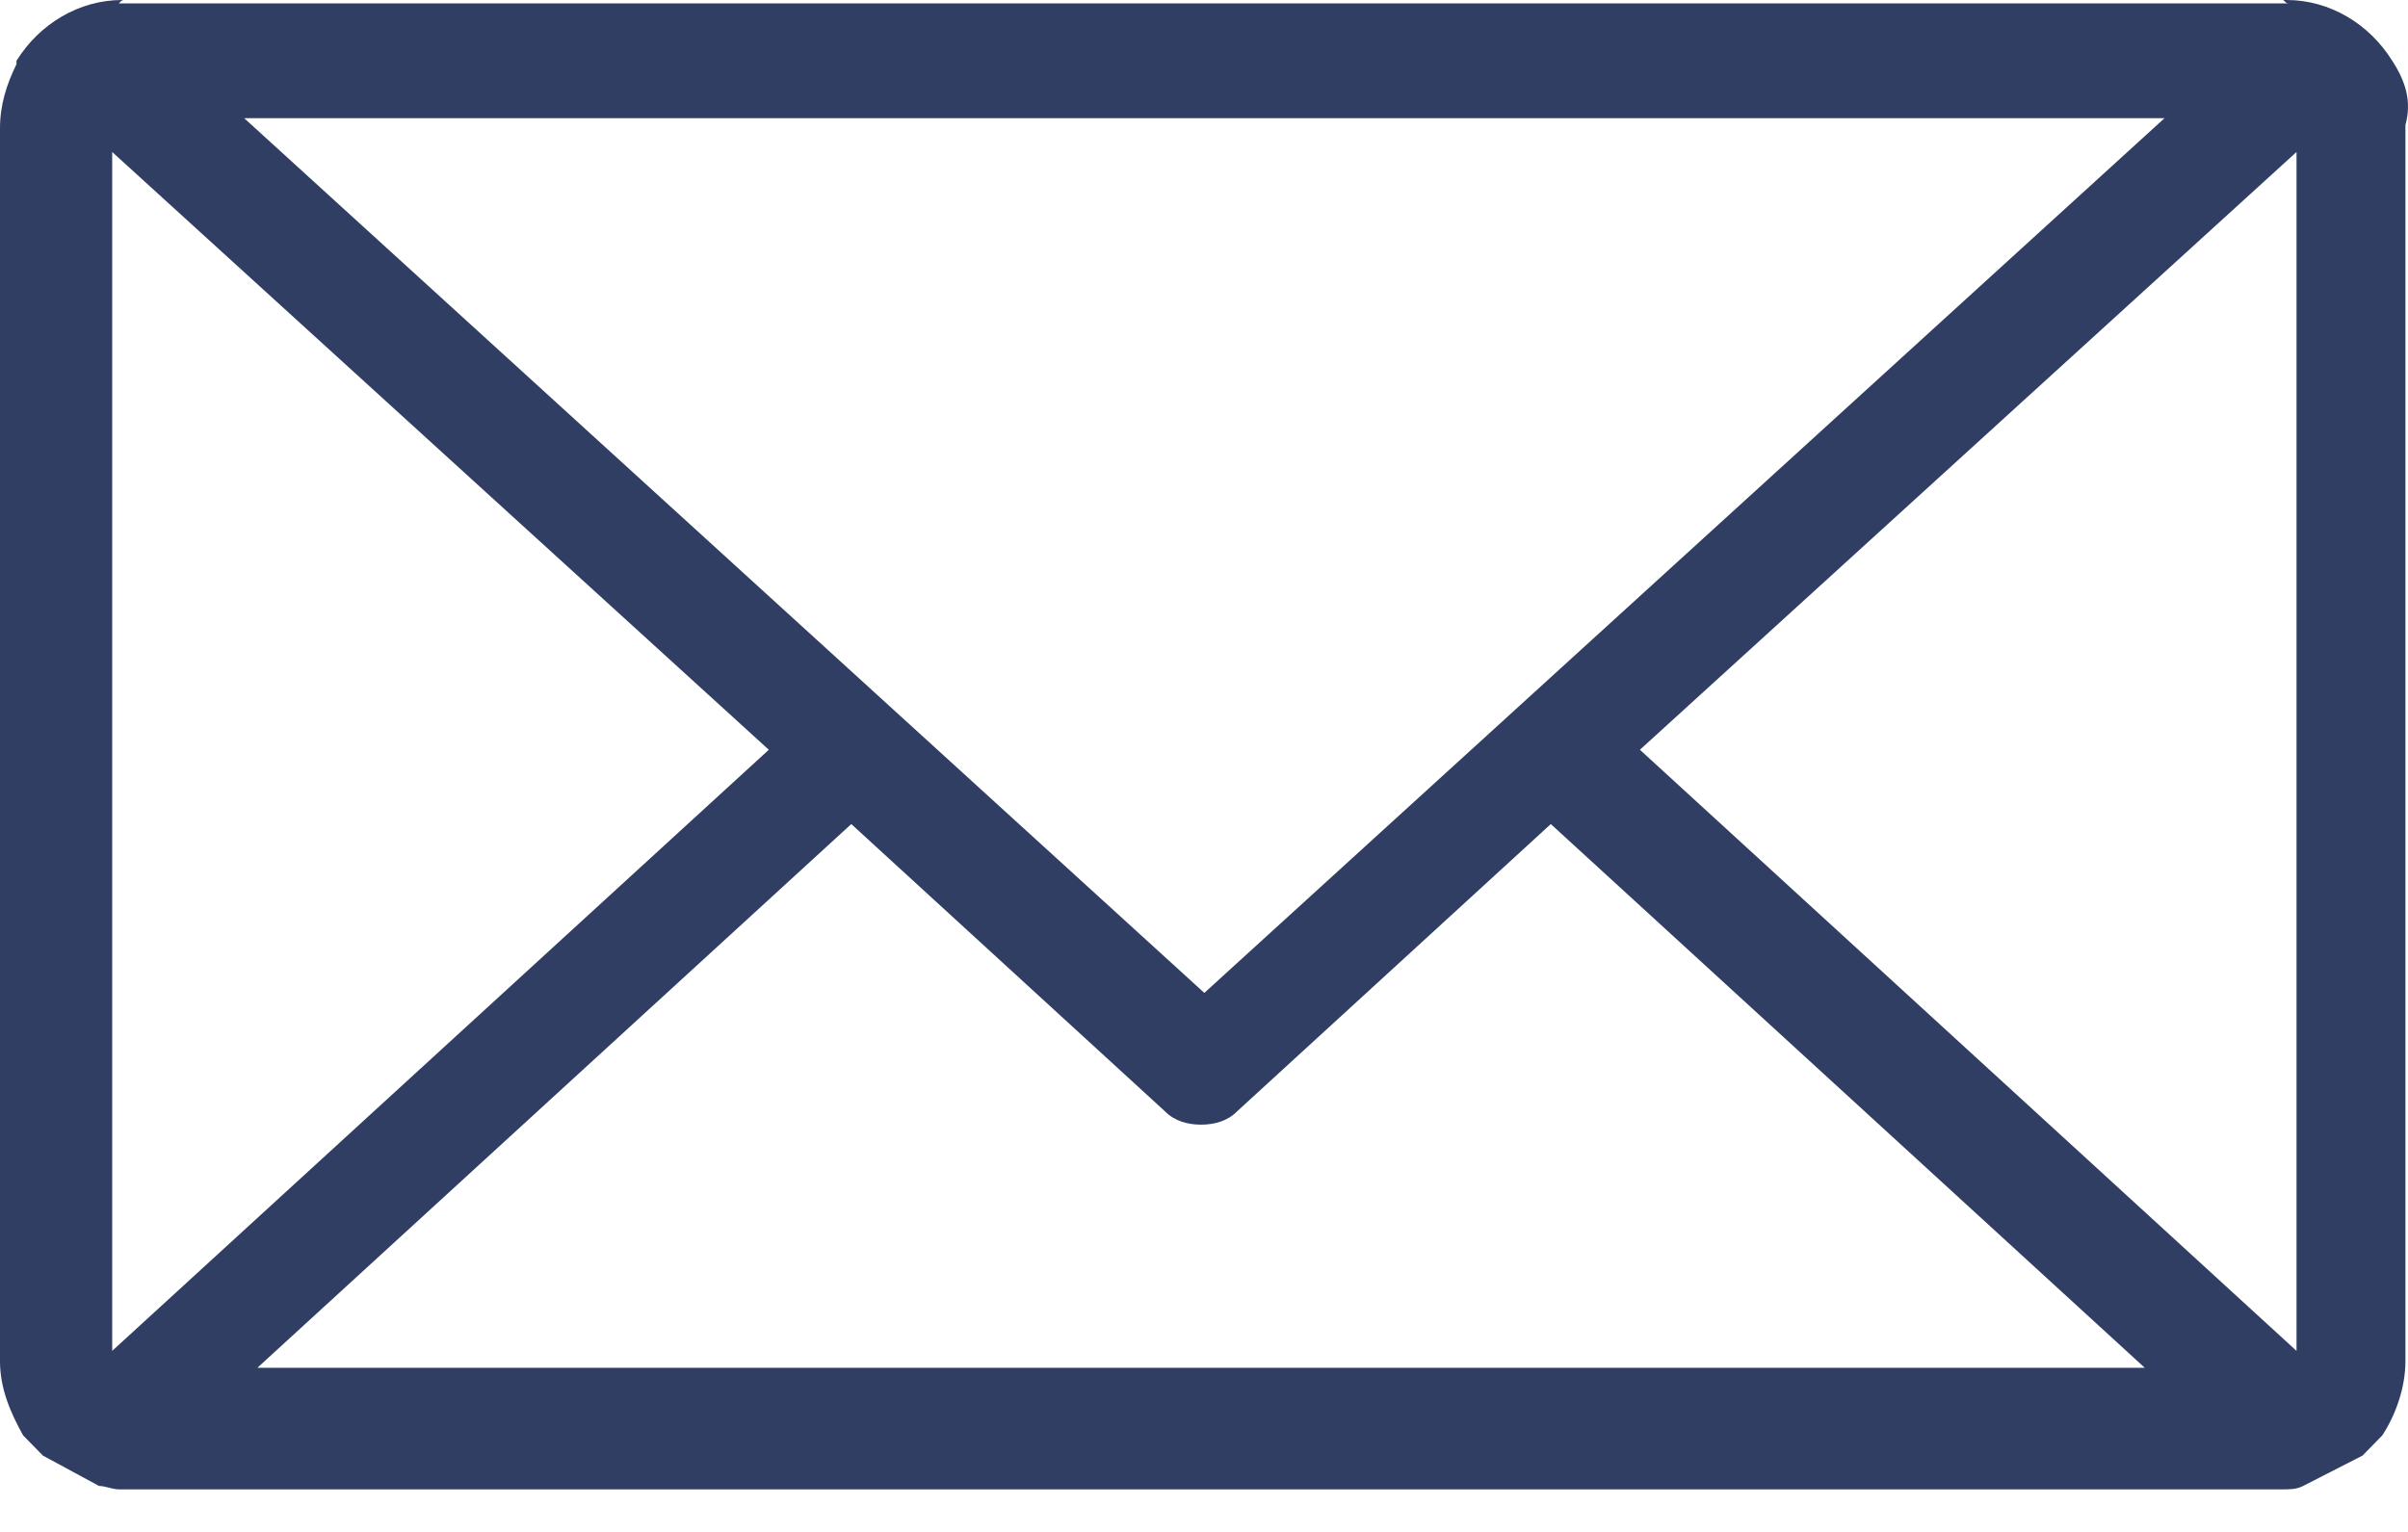 <?xml version="1.0" encoding="UTF-8"?>
<svg width="44px" height="28px" viewBox="0 0 44 28" version="1.1" xmlns="http://www.w3.org/2000/svg" xmlns:xlink="http://www.w3.org/1999/xlink">
    <!-- Generator: sketchtool 53.2 (72643) - https://sketchapp.com -->
    <title>247F02F3-5781-491D-A5C9-7CA9BFB1C3A2</title>
    <desc>Created with sketchtool.</desc>
    <g id="Page-1" stroke="none" stroke-width="1" fill="none" fill-rule="evenodd">
        <g id="apartment-marketing/website-design" transform="translate(-1063, -3077)">
            <g id="LargeIcon/LeaseLabs-EmailMarketing" transform="translate(1063, 3077)">
                <g id="LargeIcon_LeaseLabs-EmailMarketing">
                    <path d="M22.236,20.894 C22.059,21.082 21.821,21.145 21.584,21.145 C21.347,21.145 21.11,21.082 20.932,20.894 L15.301,15.556 L4.632,25.667 L38.596,25.667 L27.927,15.556 L22.236,20.894 Z" id="Path"></path>
                    <polygon id="Path" points="41.684 24.889 41.684 3.111 30.105 13.969"></polygon>
                    <polygon id="Path" points="2.316 3.111 2.316 24.889 13.895 13.969"></polygon>
                    <polygon id="Path" points="39.368 2.333 4.632 2.333 22 17.889"></polygon>
                    <polygon id="Path" points="2.495 27.494 2.316 27.728 41.684 27.728 41.505 27.494"></polygon>
                    <path d="M41.684,0.428 C41.624,0.35 41.624,0.35 41.565,0.35 L2.435,0.35 C2.376,0.428 2.376,0.428 2.316,0.428 L41.684,0.428 Z" id="Path" fill="#2F3E62" fill-rule="nonzero"></path>
                    <path d="M43.712,1.111 C43.712,1.111 43.712,1.111 43.712,1.111 C43.289,0.432 42.566,0 41.782,0 L41.722,0 C41.782,0.062 41.782,0.062 41.842,0.062 L2.171,0.062 C2.231,0 2.231,0 2.291,0 L2.231,0 C1.447,0 0.724,0.432 0.301,1.111 C0.301,1.111 0.301,1.173 0.301,1.173 C0.121,1.543 0,1.914 0,2.346 L0,24.877 C0,25.37 0.181,25.802 0.422,26.235 C0.543,26.358 0.663,26.481 0.784,26.605 L1.809,27.16 C1.929,27.16 2.05,27.222 2.171,27.222 L2.291,27.222 L41.601,27.222 L41.722,27.222 C41.842,27.222 41.963,27.222 42.084,27.16 L43.169,26.605 C43.289,26.481 43.41,26.358 43.531,26.235 C43.772,25.864 43.953,25.37 43.953,24.877 L43.953,2.284 C44.073,1.852 43.953,1.481 43.712,1.111 Z M39.551,2.16 L22.006,18.148 L4.462,2.16 L39.551,2.16 Z M2.05,24.691 L2.05,2.778 L14.048,13.704 L2.05,24.691 Z M4.703,25 L15.555,15.062 L21.283,20.309 C21.464,20.494 21.705,20.556 21.946,20.556 C22.187,20.556 22.429,20.494 22.609,20.309 L28.337,15.062 L39.19,25 L4.703,25 Z M41.963,24.691 L29.965,13.704 L41.963,2.778 L41.963,24.691 Z" id="Shape" fill="#2F3E62" fill-rule="nonzero"></path>
                </g>
            </g>
        </g>
    </g>
</svg>
